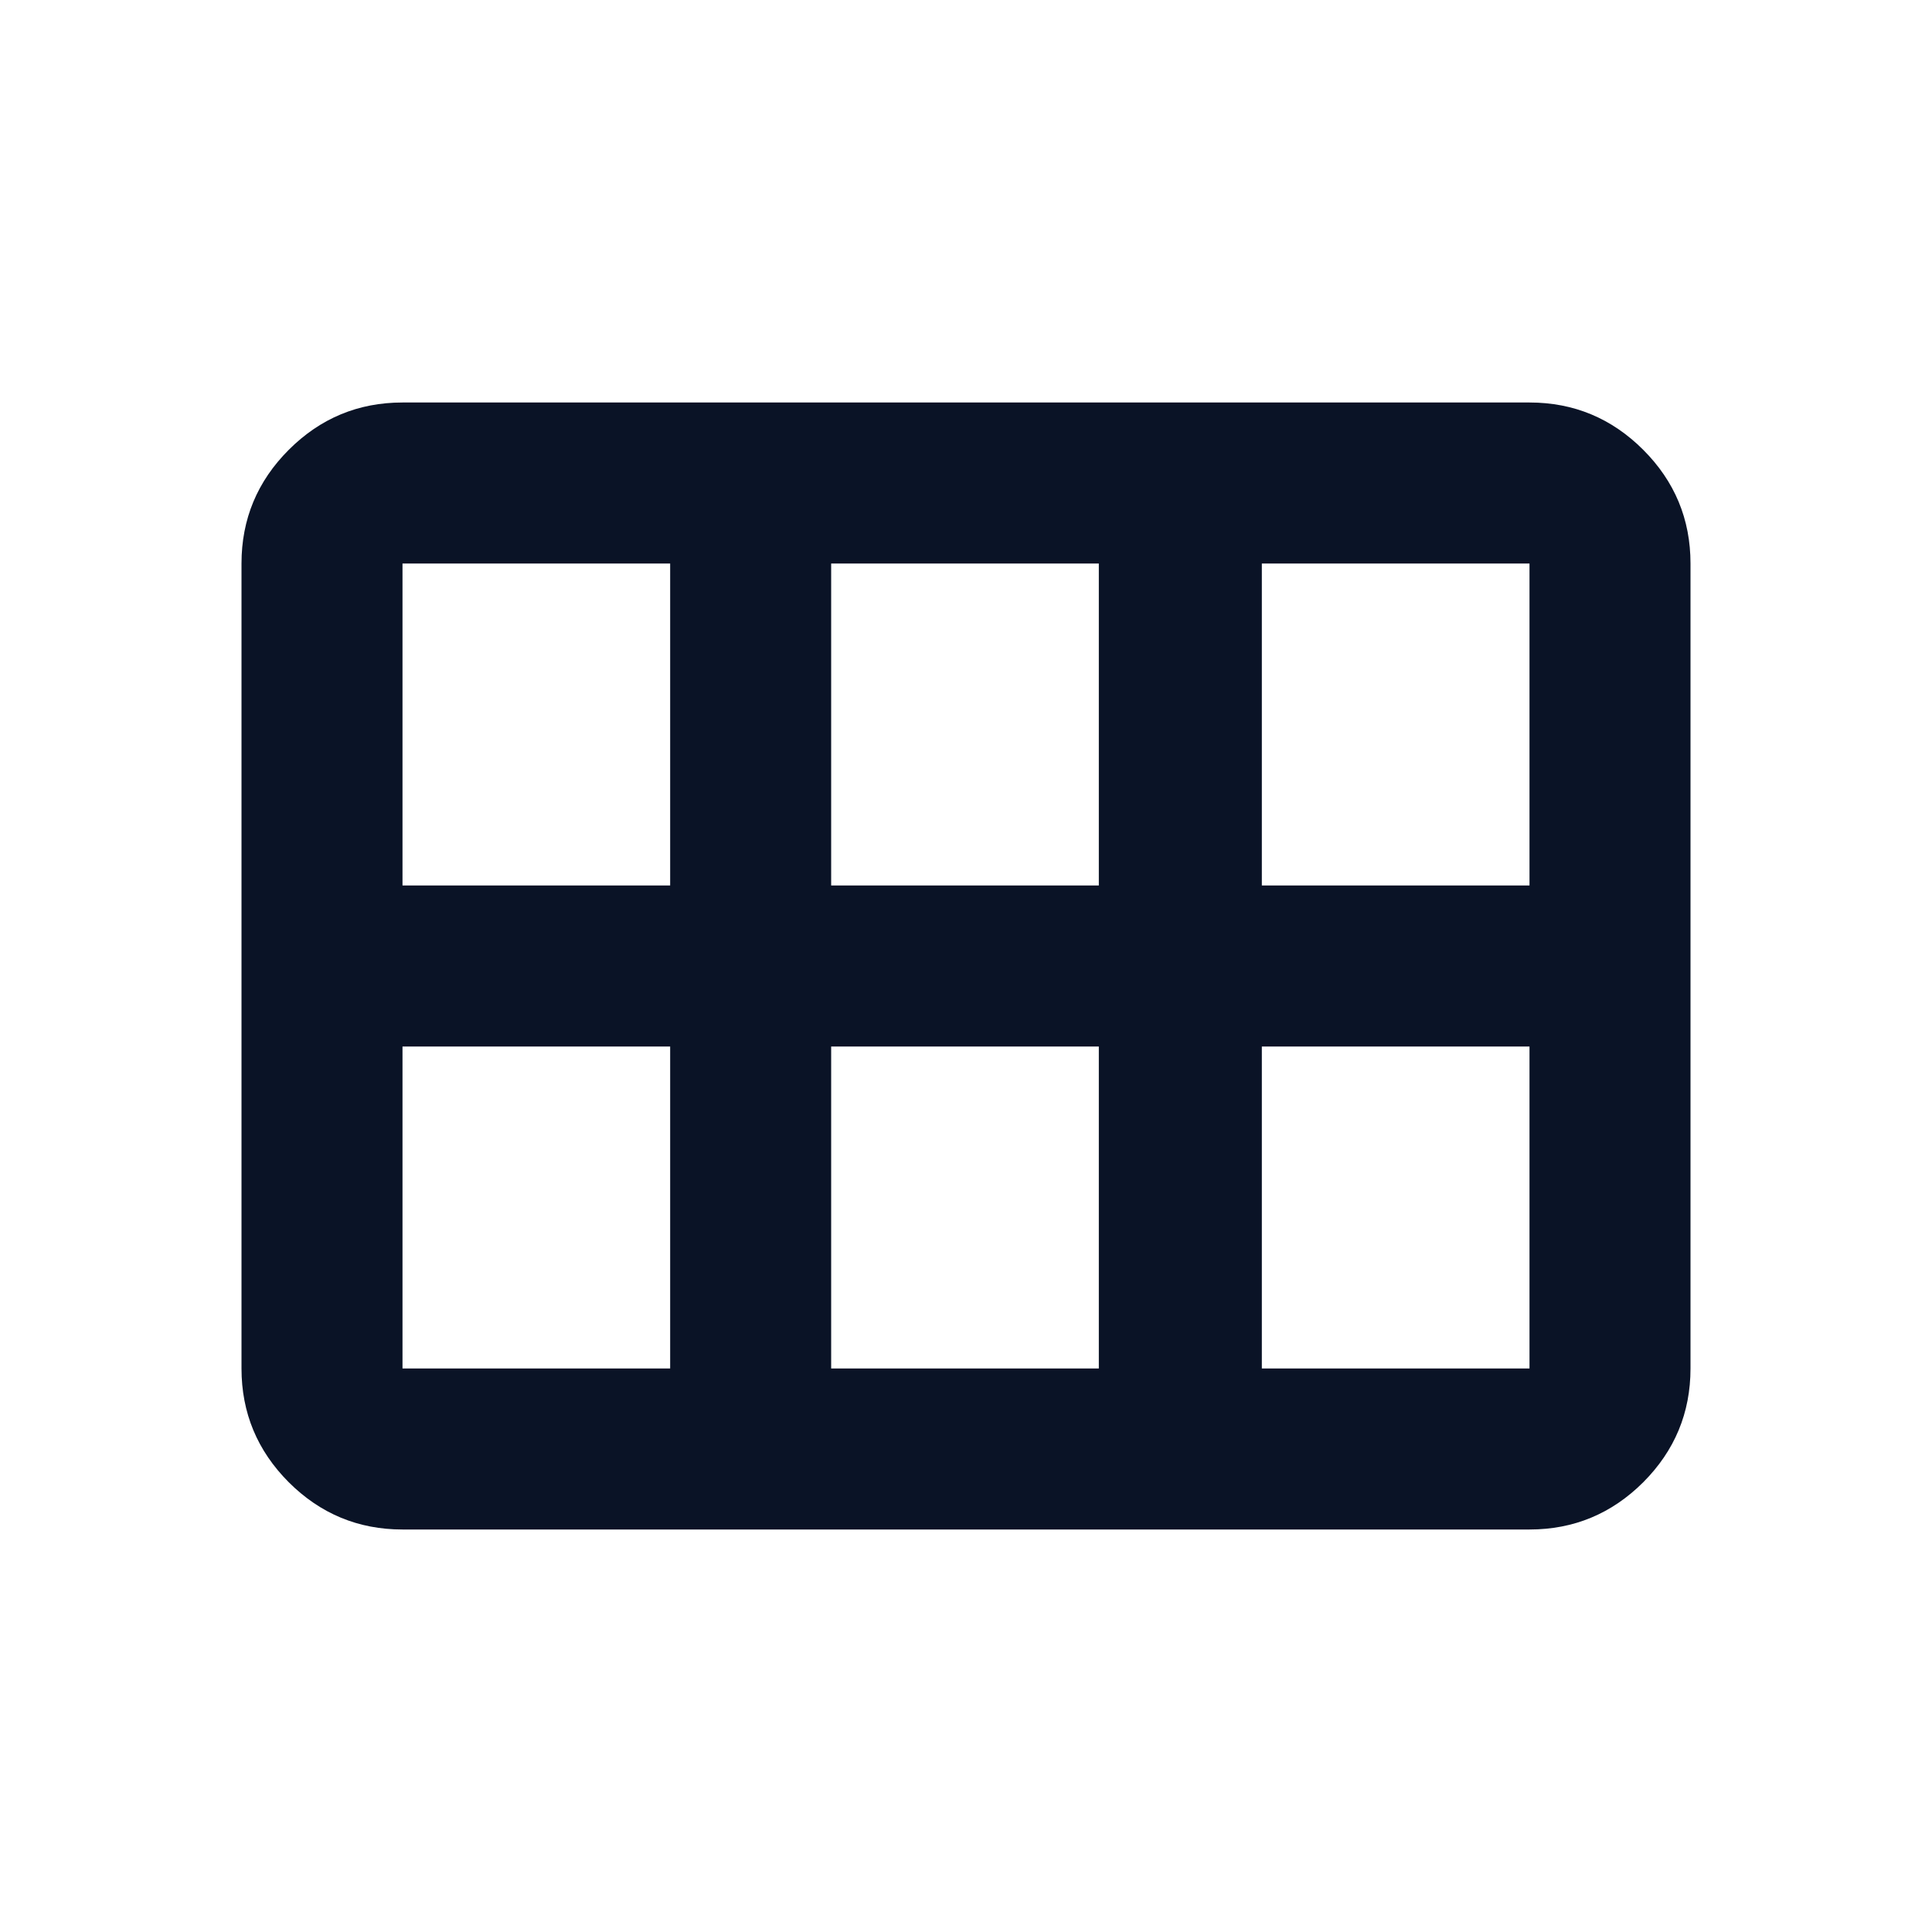 <svg width="24" height="24" viewBox="0 0 24 24" fill="none" xmlns="http://www.w3.org/2000/svg">
<path d="M15.675 11H19V7H15.675V11ZM10.325 11H13.65V7H10.325V11ZM5 11H8.325V7H5V11ZM5 17H8.325V13H5V17ZM10.325 17H13.65V13H10.325V17ZM15.675 17H19V13H15.675V17ZM3 17V7C3 6.45 3.196 5.979 3.587 5.588C3.979 5.196 4.45 5 5 5H19C19.55 5 20.021 5.196 20.413 5.588C20.804 5.979 21 6.45 21 7V17C21 17.55 20.804 18.021 20.413 18.413C20.021 18.804 19.55 19 19 19H5C4.45 19 3.979 18.804 3.587 18.413C3.196 18.021 3 17.55 3 17Z" fill="#0A1326"/>
</svg>
